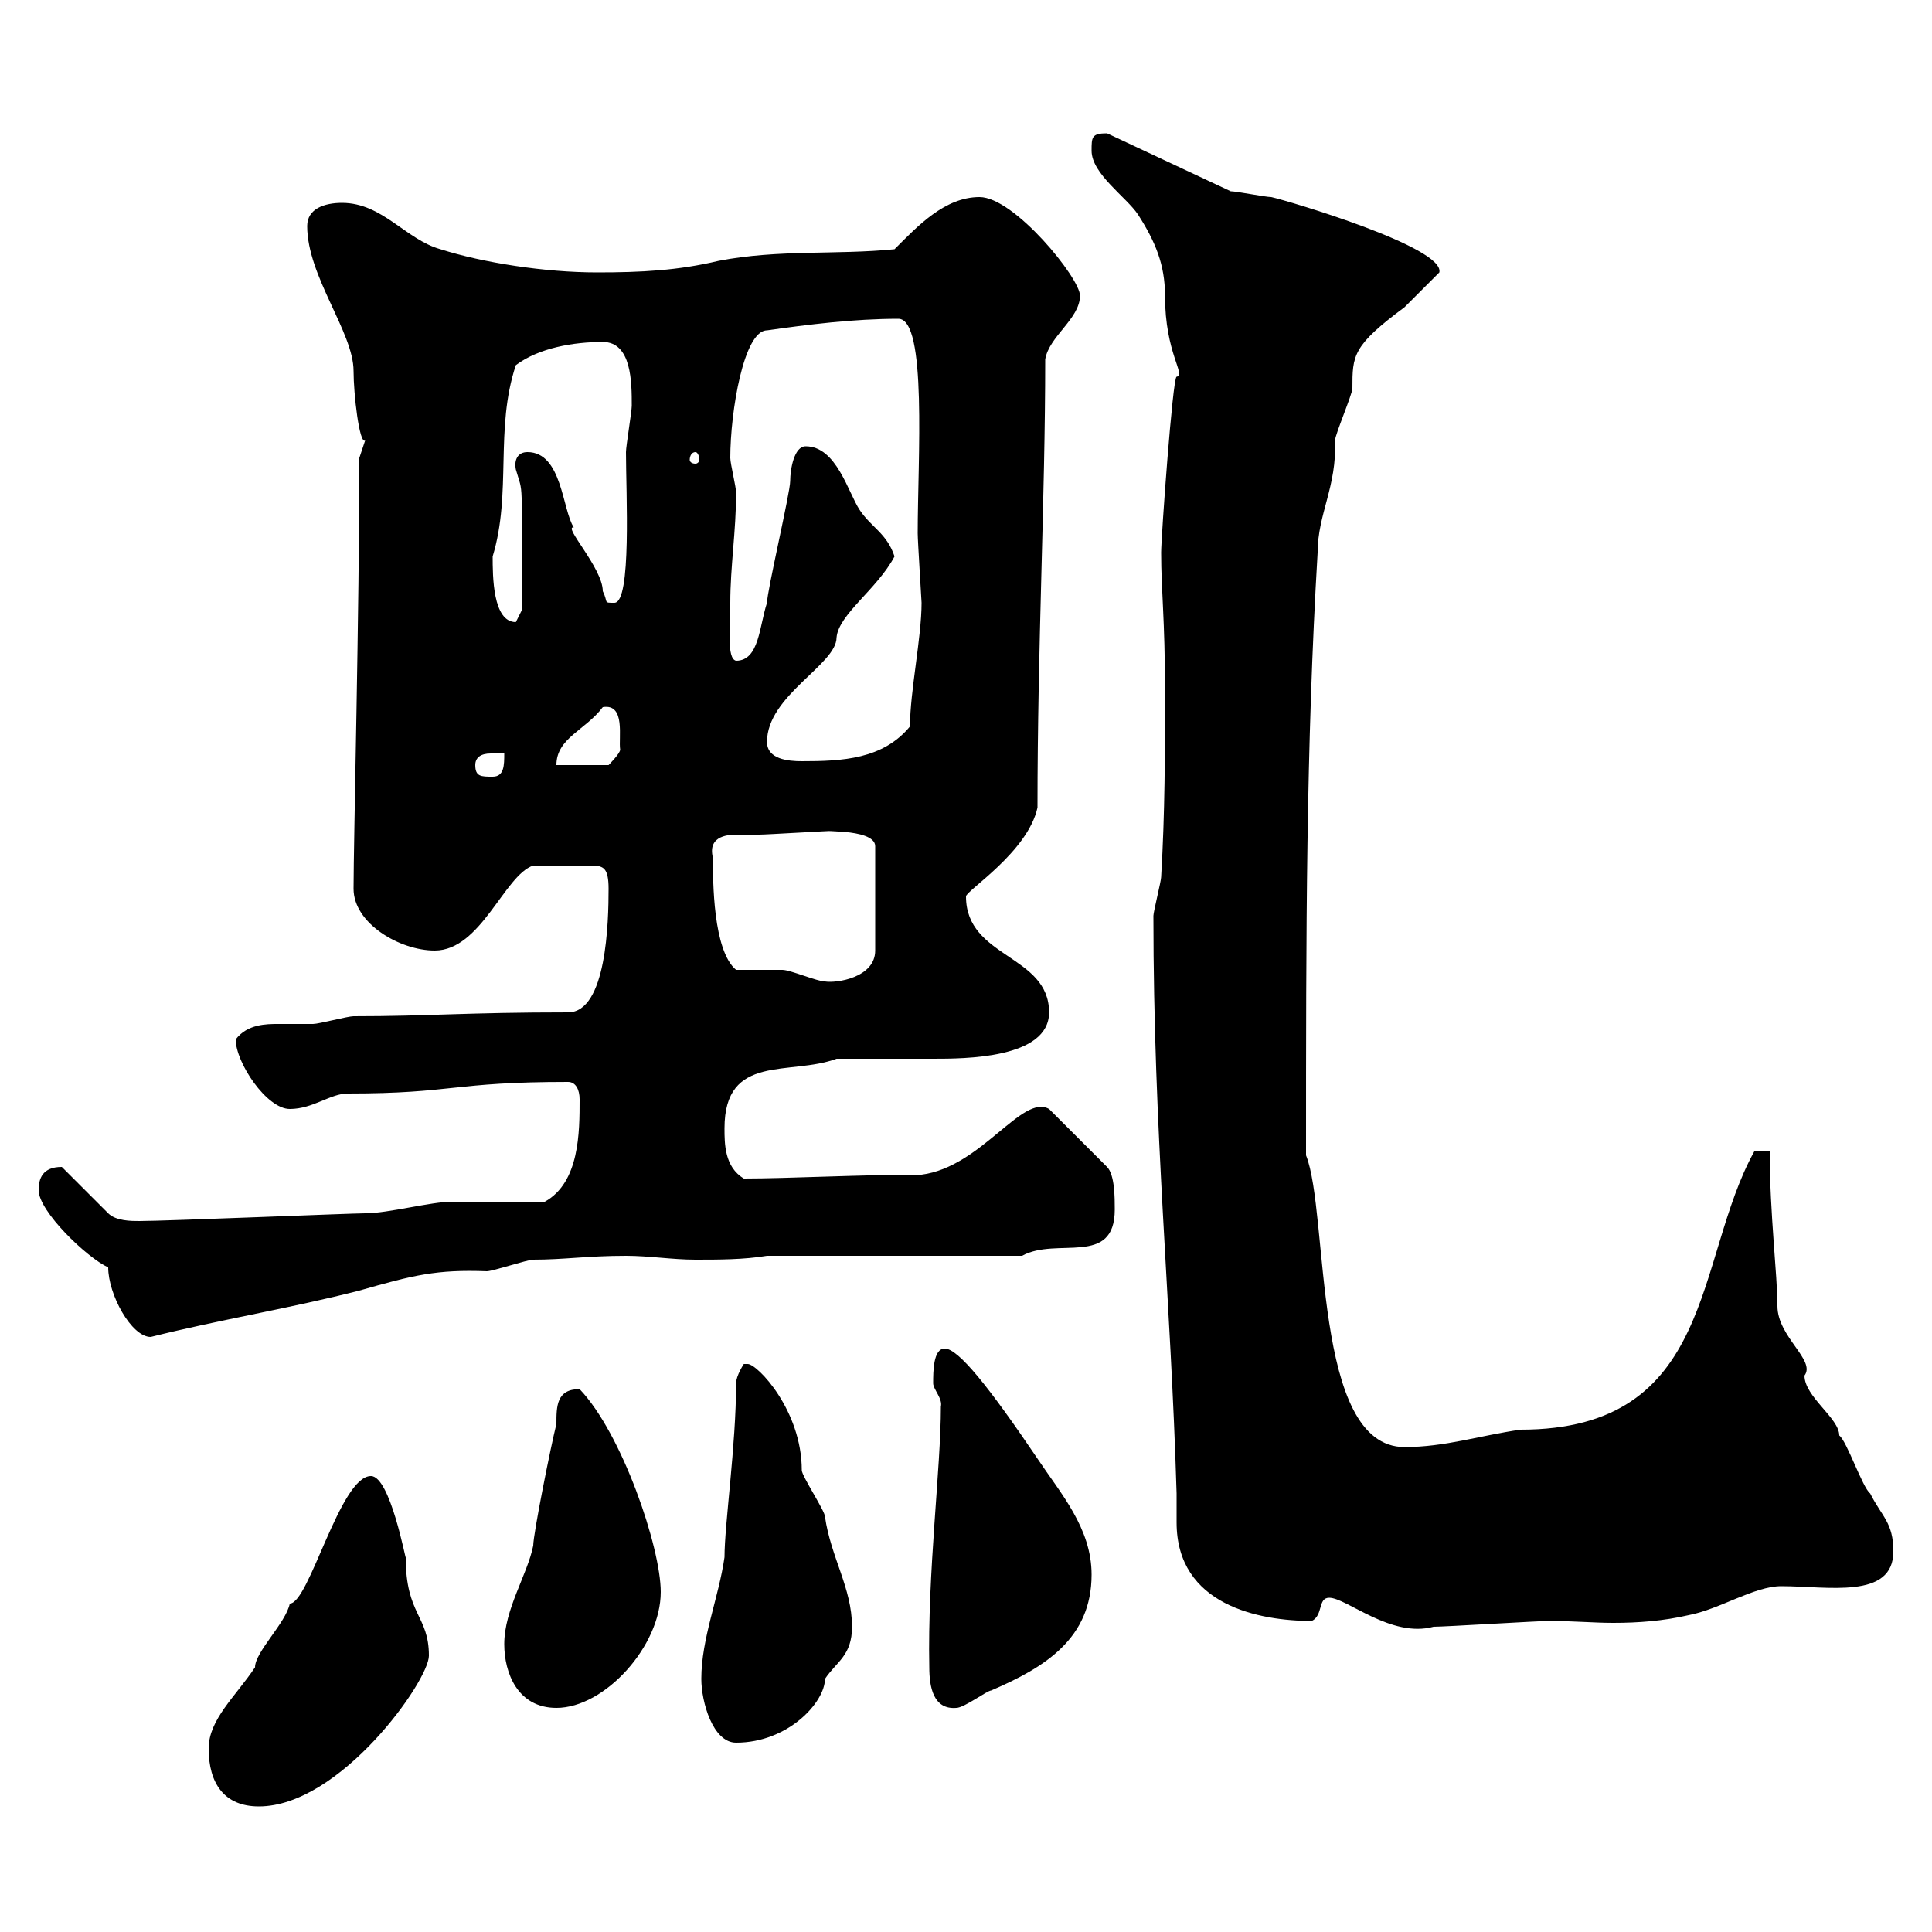 <svg xmlns="http://www.w3.org/2000/svg" xmlns:xlink="http://www.w3.org/1999/xlink" width="300" height="300"><path d="M32.40 271.50C32.40 276.90 34.80 280.50 40.20 280.50C52.80 280.50 66.60 261 66.60 257.10C66.60 250.80 63 250.80 63 241.80C63 242.40 60.60 229.20 57.60 229.20C52.80 229.20 48 249 45 249C44.40 252 39.60 256.50 39.60 258.90C36.60 263.40 32.40 267 32.40 271.50ZM108.90 260.70C108.90 264.30 110.70 270.60 114.30 270.60C122.40 270.60 128.10 264.30 128.10 260.70C129.90 258 132.30 257.10 132.30 252.60C132.30 246.60 129 241.80 128.10 235.50C128.10 234.60 124.50 229.20 124.50 228.30C124.50 219 117.60 211.80 116.10 211.80C116.10 211.80 115.50 211.80 115.50 211.80C115.50 211.80 114.30 213.60 114.30 214.80C114.30 224.40 112.50 236.70 112.50 241.80C111.60 248.10 108.90 254.40 108.90 260.70ZM78.30 255.30C78.30 259.80 80.40 265.20 86.40 265.20C93.90 265.20 102.60 255.60 102.60 247.20C102.60 240.30 96.60 222.60 90 215.70C86.40 215.70 86.40 218.40 86.40 221.10C85.50 224.70 82.80 238.20 82.80 240C81.90 244.50 78.30 249.90 78.30 255.30ZM144.30 258.90C144.30 261.90 144.90 265.50 148.50 265.20C149.70 265.20 153.30 262.50 153.90 262.50C162.30 258.90 169.50 254.40 169.50 244.50C169.50 237.30 164.70 231.90 161.10 226.50C153.60 215.40 148.80 209.40 146.70 209.40C144.90 209.40 144.90 213 144.90 214.80C144.90 215.70 146.40 217.20 146.10 218.40C146.10 228 144 244.20 144.30 258.90ZM206.40 248.10C209.10 248.10 216 254.40 222.60 252.60C224.40 252.60 238.80 251.70 240.60 251.70C244.20 251.70 247.50 252 250.50 252C254.40 252 258.30 251.70 262.20 250.80C267 249.90 272.40 246.30 276.60 246.30C283.80 246.30 294 248.40 294 240.90C294 236.40 292.20 235.50 290.40 231.90C289.20 231 286.80 223.80 285.60 222.90C285.60 220.20 280.20 216.90 280.20 213.60C282 211.20 276 207.60 276 202.80C276 198 274.80 188.40 274.80 178.80L272.40 178.80C263.10 195.60 266.40 222 236.10 222C229.80 222.90 224.40 224.70 218.10 224.70C203.70 224.70 206.40 188.40 202.80 179.40C202.80 144.60 202.80 116.10 204.60 85.80C204.60 79.80 207.60 75.60 207.30 68.40C207.30 67.50 210 61.20 210 60.30C210 55.20 210 53.70 218.10 47.70C219 46.80 222.60 43.20 223.50 42.30C224.40 38.40 200.10 31.20 197.40 30.60C196.50 30.60 192 29.70 191.10 29.70L171.90 20.70C169.50 20.70 169.50 21.30 169.50 23.40C169.50 27 174.90 30.60 176.70 33.30C179.40 37.50 180.90 41.10 180.90 45.90C180.90 54.90 184.20 58.20 182.70 58.50C182.10 58.50 180.30 83.40 180.30 85.80C180.30 91.80 180.90 96 180.90 107.40C180.90 117 180.90 126 180.30 136.20C180.30 136.80 179.10 141.60 179.10 142.20C179.10 175.80 181.80 201.60 182.70 231.90C182.70 233.40 182.70 234.90 182.70 236.40C182.70 249.30 195.60 251.70 203.70 251.70C205.50 250.80 204.60 248.10 206.40 248.10ZM16.80 196.80C16.80 201 20.40 207.60 23.40 207.60C34.20 204.90 45.30 203.10 55.80 200.40C64.20 198 67.80 197.10 75.60 197.40C76.50 197.40 81.90 195.60 82.80 195.60C87.60 195.60 91.20 195 97.20 195C100.80 195 104.40 195.60 108 195.60C111.60 195.60 115.50 195.60 119.10 195L158.70 195C164.10 192 173.10 196.80 173.10 187.80C173.10 186 173.10 182.40 171.90 181.20L162.90 172.20C158.70 169.80 152.40 181.20 143.10 182.40C133.50 182.40 122.40 183 115.50 183C112.50 181.20 112.50 177.60 112.50 175.20C112.50 163.50 122.70 167.10 129.90 164.40C132.30 164.40 142.50 164.40 144.90 164.40C149.70 164.40 162.90 164.40 162.90 157.20C162.90 148.20 150 148.80 150 139.20C150 138.30 159.60 132.30 161.10 125.40C161.10 100.20 162.30 77.40 162.30 55.80C162.90 52.20 167.70 49.50 167.70 45.90C167.70 43.20 157.50 30.60 152.10 30.60C146.70 30.60 142.50 35.10 138.90 38.70C129.90 39.60 120.90 38.70 111.60 40.50C105.30 42 99.60 42.30 92.70 42.30C84.60 42.30 75 40.80 68.40 38.70C63 37.20 59.40 31.50 53.10 31.50C50.40 31.50 47.70 32.40 47.70 35.10C47.70 42.90 54.90 51.60 54.90 57.60C54.90 61.20 55.80 69 56.70 68.40C56.70 68.40 55.80 71.10 55.80 71.10C55.80 94.80 54.90 130.80 54.90 138C54.90 143.40 62.10 147.60 67.50 147.60C74.70 147.60 78.30 135.90 82.80 134.40L92.70 134.40C93.60 134.70 94.50 134.70 94.50 138C94.50 143.10 94.20 157.20 88.20 157.20C72.30 157.20 66.60 157.80 54.90 157.80C54 157.80 49.50 159 48.60 159C45.90 159 44.40 159 43.20 159C41.40 159 38.40 159 36.60 161.40C36.60 165 41.40 172.20 45 172.20C48.60 172.20 51.30 169.80 54 169.80C70.50 169.80 70.20 168 88.20 168C89.40 168 90 169.20 90 170.70C90 175.80 90 183.60 84.60 186.60C82.80 186.60 72 186.60 70.20 186.60C66.90 186.60 60.30 188.40 56.70 188.40C54.60 188.40 25.80 189.60 21.60 189.60C20.40 189.60 18 189.60 16.80 188.40L9.60 181.20C6.60 181.20 6 183 6 184.80C6 188.10 13.50 195.30 16.80 196.80ZM114.30 150.60C110.70 147.60 110.70 136.80 110.70 133.20C109.80 129.60 113.40 129.60 114.60 129.60C115.80 129.60 117 129.60 117.90 129.60C119.10 129.60 128.70 129 129.90 129C125.40 129.30 135.90 128.40 135.90 131.40L135.90 147.60C135.90 151.80 129.90 152.70 128.10 152.40C126.90 152.40 122.70 150.60 121.50 150.60C120.90 150.60 115.50 150.60 114.30 150.60ZM73.80 118.80C73.80 117.60 74.70 117 76.20 117C76.80 117 77.70 117 78.30 117C78.30 118.80 78.30 120.60 76.50 120.60C74.70 120.60 73.80 120.60 73.80 118.80ZM93.60 109.80C97.20 109.20 96 114.60 96.30 116.40C96.30 117 94.50 118.80 94.50 118.80L86.40 118.80C86.40 114.60 90.90 113.40 93.60 109.80ZM119.10 115.20C119.10 108 129.90 103.20 129.90 99C130.20 95.40 136.20 91.50 138.90 86.40C137.70 82.80 135.30 81.90 133.50 79.20C131.70 76.50 129.90 69.30 125.10 69.30C123.30 69.30 122.70 72.90 122.70 74.70C122.70 76.50 119.10 91.80 119.10 93.60C117.90 97.20 117.90 102.60 114.30 102.60C112.80 102.30 113.40 97.20 113.40 93.60C113.40 87.90 114.30 82.50 114.30 76.50C114.30 75.60 113.40 72 113.40 71.10C113.40 63.90 115.50 51.30 119.10 51.30C125.40 50.40 132.60 49.50 139.50 49.50C144 49.50 142.50 71.40 142.50 82.80C142.50 84 143.10 93.30 143.10 93.60C143.10 99 141.30 107.40 141.30 112.80C137.10 117.90 130.80 118.20 124.50 118.20C122.40 118.20 119.10 117.90 119.10 115.20ZM76.50 86.40C79.50 76.50 76.80 66.60 80.10 56.70C83.70 54 89.10 53.10 93.60 53.10C98.10 53.10 98.10 59.40 98.10 63C98.10 63.90 97.20 69.30 97.20 70.20C97.20 76.50 98.10 93.60 95.40 93.60C93.60 93.60 94.50 93.60 93.60 91.80C93.60 88.20 87.30 81.60 89.10 81.90C87.30 79.20 87.30 70.20 81.90 70.20C80.40 70.20 79.80 71.40 80.10 72.90C81.30 77.10 81 73.20 81 94.80C81 94.80 80.10 96.60 80.10 96.60C76.50 96.60 76.50 89.40 76.50 86.40ZM108 70.20C108.30 70.20 108.60 70.80 108.60 71.40C108.60 71.70 108.30 72 108 72C107.40 72 107.10 71.70 107.10 71.40C107.10 70.80 107.40 70.20 108 70.20Z"/></svg>